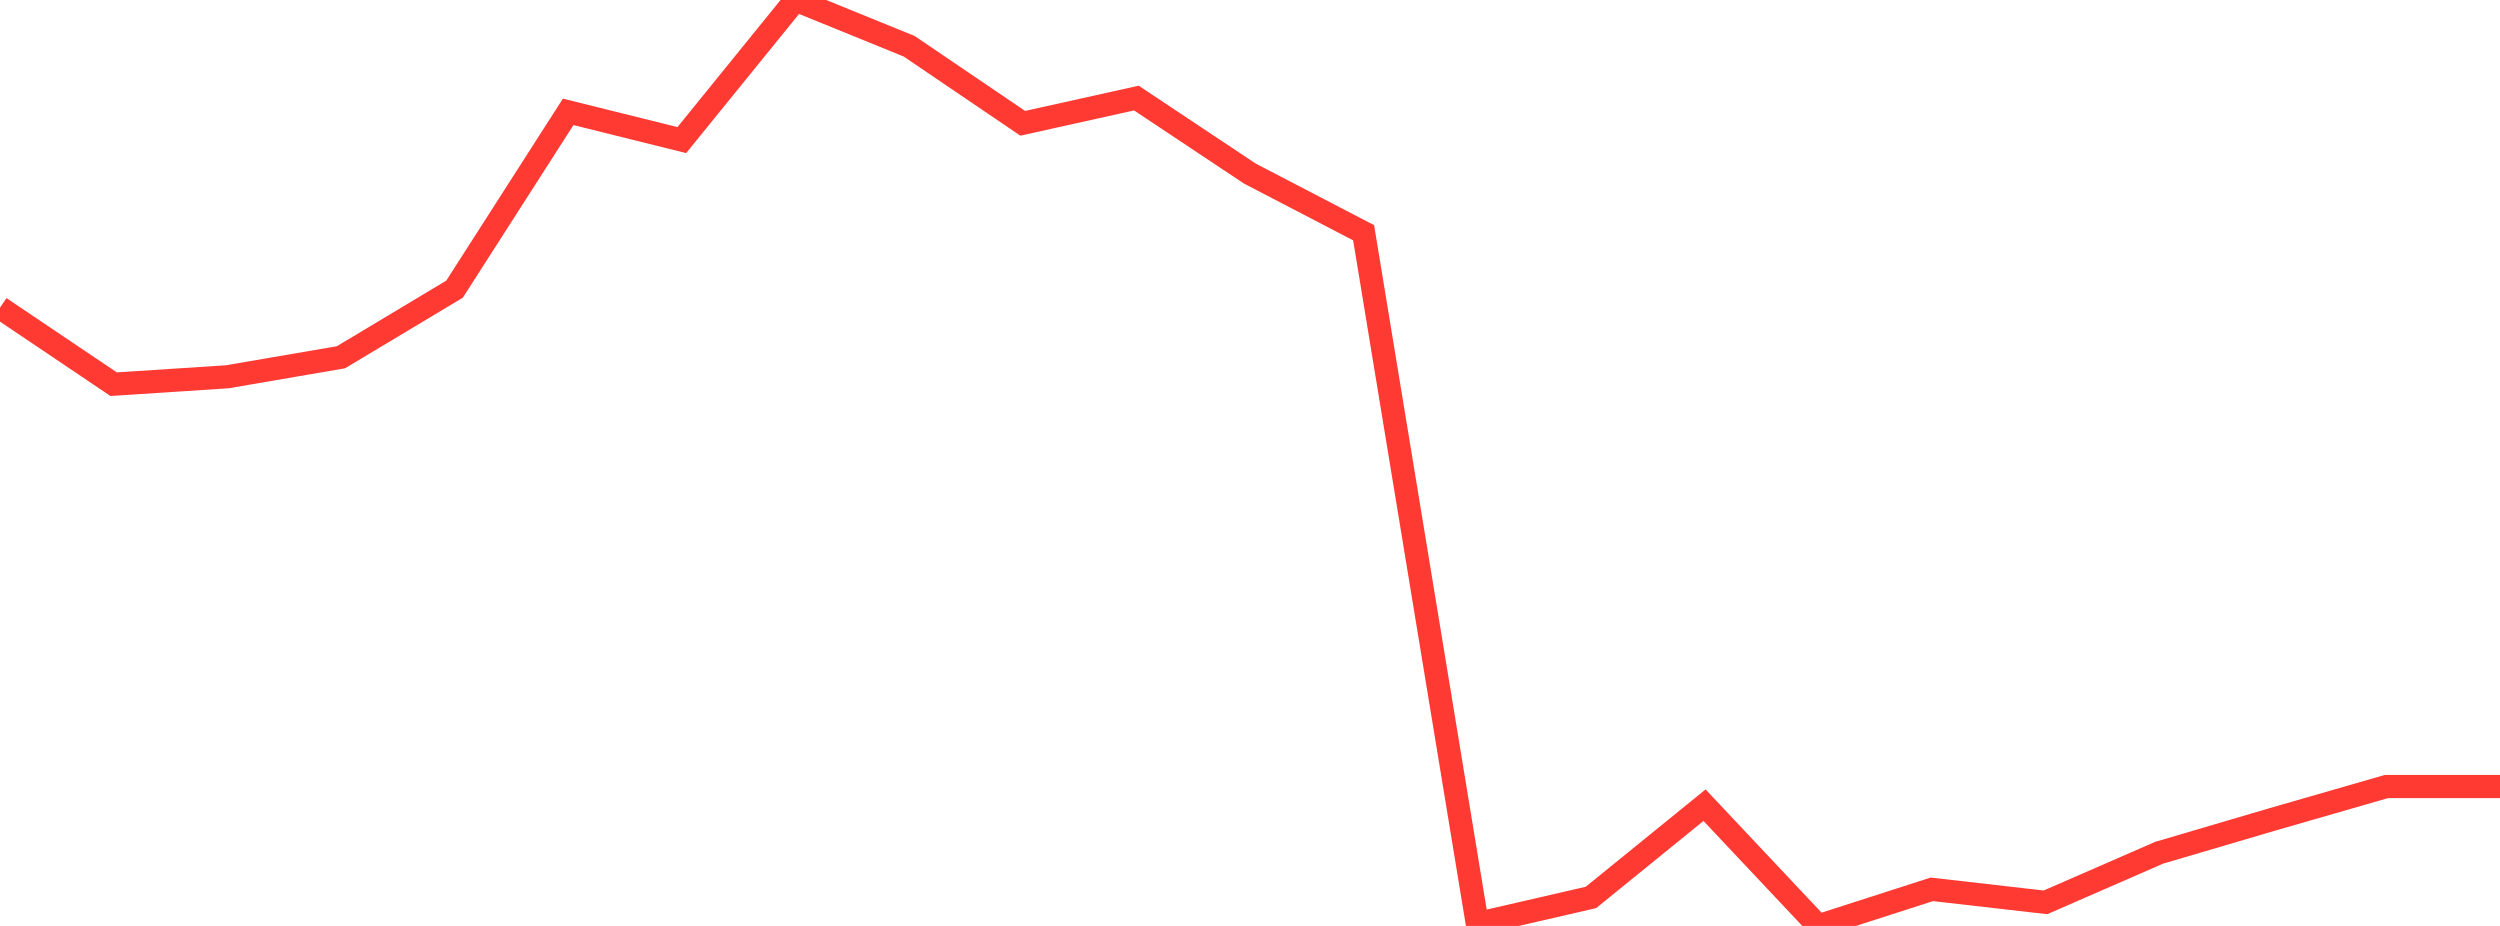 <?xml version="1.0" standalone="no"?>
<!DOCTYPE svg PUBLIC "-//W3C//DTD SVG 1.1//EN" "http://www.w3.org/Graphics/SVG/1.1/DTD/svg11.dtd">

<svg width="135" height="50" viewBox="0 0 135 50" preserveAspectRatio="none" 
  xmlns="http://www.w3.org/2000/svg"
  xmlns:xlink="http://www.w3.org/1999/xlink">


<polyline points="0.0, 16.615 6.136, 20.746 12.273, 20.346 18.409, 19.293 24.545, 15.615 30.682, 6.04 36.818, 7.565 42.955, 0.0 49.091, 2.496 55.227, 6.658 61.364, 5.295 67.5, 9.378 73.636, 12.569 79.773, 49.875 85.909, 48.462 92.045, 43.48 98.182, 50.0 104.318, 48.024 110.455, 48.727 116.591, 46.049 122.727, 44.242 128.864, 42.473 135.0, 42.473" fill="none" stroke="#ff3a33" stroke-width="1.25"/>

</svg>